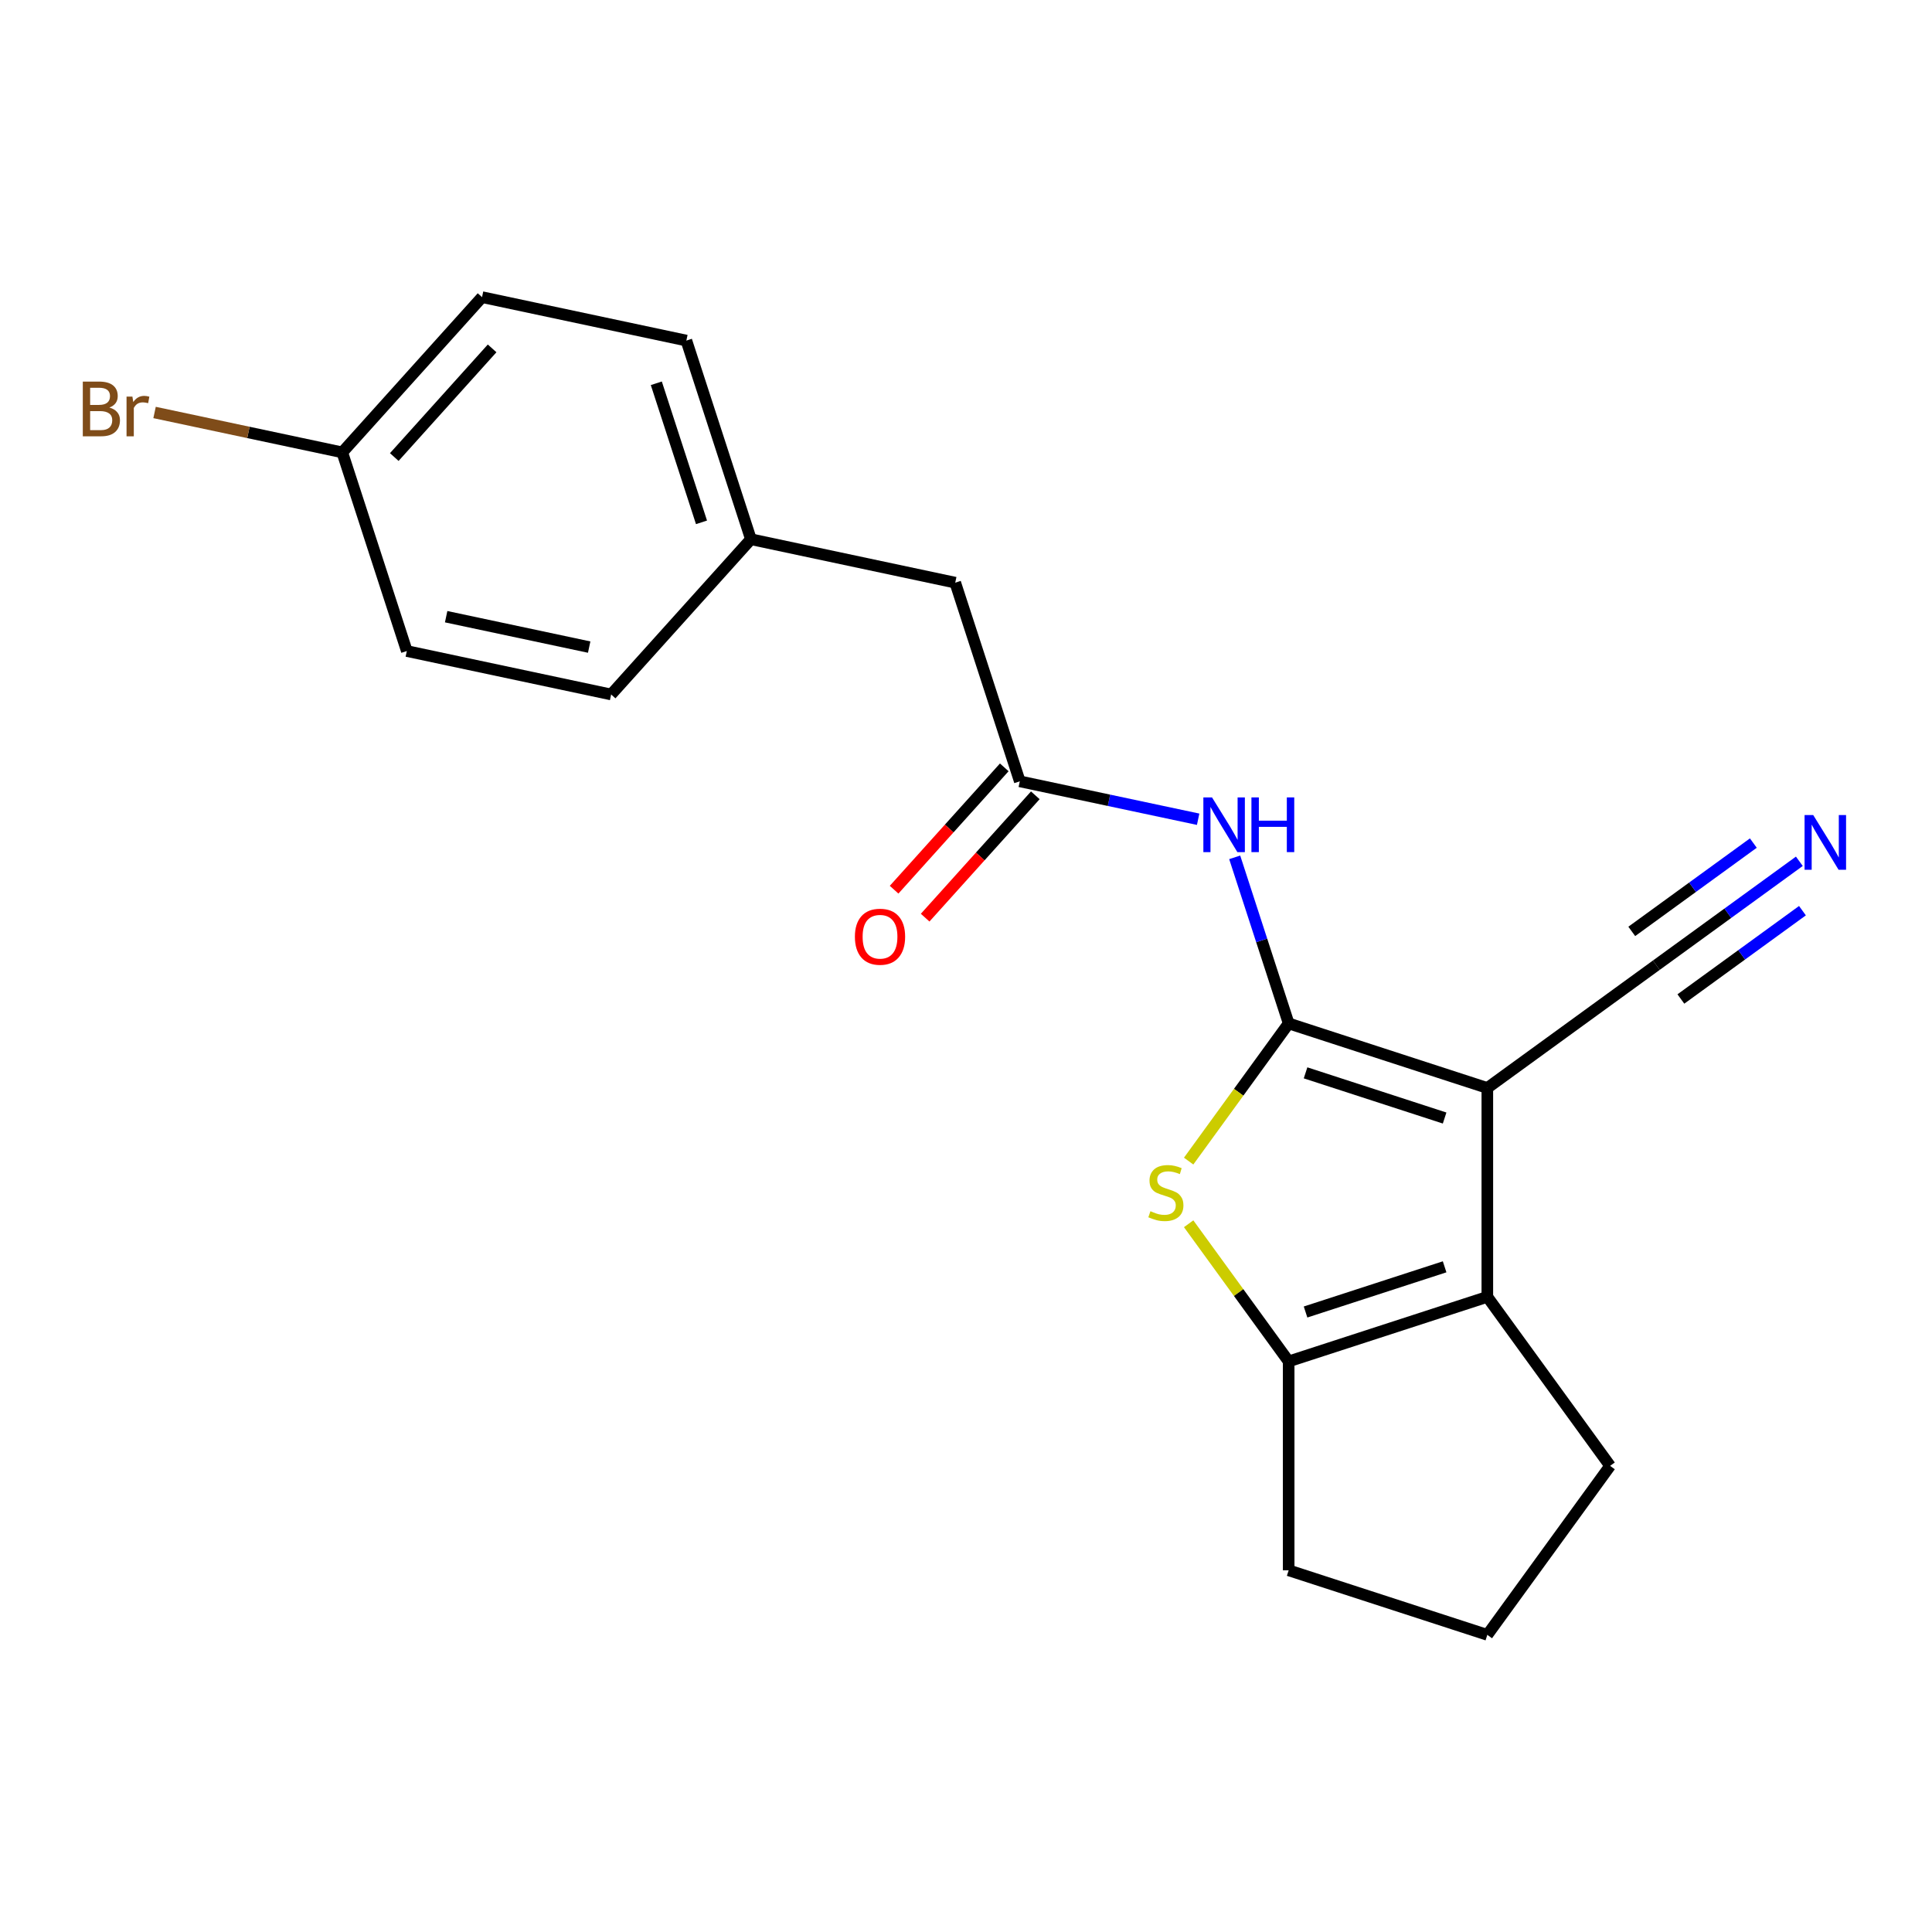 <?xml version='1.0' encoding='iso-8859-1'?>
<svg version='1.1' baseProfile='full'
              xmlns='http://www.w3.org/2000/svg'
                      xmlns:rdkit='http://www.rdkit.org/xml'
                      xmlns:xlink='http://www.w3.org/1999/xlink'
                  xml:space='preserve'
width='1000px' height='1000px' viewBox='0 0 1000 1000'>
<!-- END OF HEADER -->
<rect style='opacity:1.0;fill:#FFFFFF;stroke:none' width='1000' height='1000' x='0' y='0'> </rect>
<path class='bond-0' d='M 667.011,529.725 L 769.839,563.136' style='fill:none;fill-rule:evenodd;stroke:#000000;stroke-width:6px;stroke-linecap:butt;stroke-linejoin:miter;stroke-opacity:1' />
<path class='bond-0' d='M 675.753,555.303 L 747.733,578.691' style='fill:none;fill-rule:evenodd;stroke:#000000;stroke-width:6px;stroke-linecap:butt;stroke-linejoin:miter;stroke-opacity:1' />
<path class='bond-1' d='M 667.011,529.725 L 641.126,565.352' style='fill:none;fill-rule:evenodd;stroke:#000000;stroke-width:6px;stroke-linecap:butt;stroke-linejoin:miter;stroke-opacity:1' />
<path class='bond-1' d='M 641.126,565.352 L 615.242,600.979' style='fill:none;fill-rule:evenodd;stroke:#CCCC00;stroke-width:6px;stroke-linecap:butt;stroke-linejoin:miter;stroke-opacity:1' />
<path class='bond-4' d='M 667.011,529.725 L 653.045,486.742' style='fill:none;fill-rule:evenodd;stroke:#000000;stroke-width:6px;stroke-linecap:butt;stroke-linejoin:miter;stroke-opacity:1' />
<path class='bond-4' d='M 653.045,486.742 L 639.079,443.759' style='fill:none;fill-rule:evenodd;stroke:#0000FF;stroke-width:6px;stroke-linecap:butt;stroke-linejoin:miter;stroke-opacity:1' />
<path class='bond-2' d='M 769.839,563.136 L 769.839,671.257' style='fill:none;fill-rule:evenodd;stroke:#000000;stroke-width:6px;stroke-linecap:butt;stroke-linejoin:miter;stroke-opacity:1' />
<path class='bond-5' d='M 769.839,563.136 L 857.311,499.585' style='fill:none;fill-rule:evenodd;stroke:#000000;stroke-width:6px;stroke-linecap:butt;stroke-linejoin:miter;stroke-opacity:1' />
<path class='bond-3' d='M 615.242,633.415 L 641.126,669.041' style='fill:none;fill-rule:evenodd;stroke:#CCCC00;stroke-width:6px;stroke-linecap:butt;stroke-linejoin:miter;stroke-opacity:1' />
<path class='bond-3' d='M 641.126,669.041 L 667.011,704.668' style='fill:none;fill-rule:evenodd;stroke:#000000;stroke-width:6px;stroke-linecap:butt;stroke-linejoin:miter;stroke-opacity:1' />
<path class='bond-11' d='M 769.839,671.257 L 833.391,758.729' style='fill:none;fill-rule:evenodd;stroke:#000000;stroke-width:6px;stroke-linecap:butt;stroke-linejoin:miter;stroke-opacity:1' />
<path class='bond-20' d='M 769.839,671.257 L 667.011,704.668' style='fill:none;fill-rule:evenodd;stroke:#000000;stroke-width:6px;stroke-linecap:butt;stroke-linejoin:miter;stroke-opacity:1' />
<path class='bond-20' d='M 747.733,655.703 L 675.753,679.091' style='fill:none;fill-rule:evenodd;stroke:#000000;stroke-width:6px;stroke-linecap:butt;stroke-linejoin:miter;stroke-opacity:1' />
<path class='bond-13' d='M 667.011,704.668 L 667.011,812.789' style='fill:none;fill-rule:evenodd;stroke:#000000;stroke-width:6px;stroke-linecap:butt;stroke-linejoin:miter;stroke-opacity:1' />
<path class='bond-6' d='M 620.156,424.039 L 573.999,414.228' style='fill:none;fill-rule:evenodd;stroke:#0000FF;stroke-width:6px;stroke-linecap:butt;stroke-linejoin:miter;stroke-opacity:1' />
<path class='bond-6' d='M 573.999,414.228 L 527.842,404.417' style='fill:none;fill-rule:evenodd;stroke:#000000;stroke-width:6px;stroke-linecap:butt;stroke-linejoin:miter;stroke-opacity:1' />
<path class='bond-7' d='M 857.311,499.585 L 894.325,472.692' style='fill:none;fill-rule:evenodd;stroke:#000000;stroke-width:6px;stroke-linecap:butt;stroke-linejoin:miter;stroke-opacity:1' />
<path class='bond-7' d='M 894.325,472.692 L 931.339,445.8' style='fill:none;fill-rule:evenodd;stroke:#0000FF;stroke-width:6px;stroke-linecap:butt;stroke-linejoin:miter;stroke-opacity:1' />
<path class='bond-7' d='M 870.021,517.079 L 901.483,494.22' style='fill:none;fill-rule:evenodd;stroke:#000000;stroke-width:6px;stroke-linecap:butt;stroke-linejoin:miter;stroke-opacity:1' />
<path class='bond-7' d='M 901.483,494.22 L 932.945,471.362' style='fill:none;fill-rule:evenodd;stroke:#0000FF;stroke-width:6px;stroke-linecap:butt;stroke-linejoin:miter;stroke-opacity:1' />
<path class='bond-7' d='M 844.601,482.09 L 876.063,459.232' style='fill:none;fill-rule:evenodd;stroke:#000000;stroke-width:6px;stroke-linecap:butt;stroke-linejoin:miter;stroke-opacity:1' />
<path class='bond-7' d='M 876.063,459.232 L 907.525,436.373' style='fill:none;fill-rule:evenodd;stroke:#0000FF;stroke-width:6px;stroke-linecap:butt;stroke-linejoin:miter;stroke-opacity:1' />
<path class='bond-8' d='M 519.807,397.182 L 491.297,428.845' style='fill:none;fill-rule:evenodd;stroke:#000000;stroke-width:6px;stroke-linecap:butt;stroke-linejoin:miter;stroke-opacity:1' />
<path class='bond-8' d='M 491.297,428.845 L 462.787,460.508' style='fill:none;fill-rule:evenodd;stroke:#FF0000;stroke-width:6px;stroke-linecap:butt;stroke-linejoin:miter;stroke-opacity:1' />
<path class='bond-8' d='M 535.876,411.652 L 507.367,443.315' style='fill:none;fill-rule:evenodd;stroke:#000000;stroke-width:6px;stroke-linecap:butt;stroke-linejoin:miter;stroke-opacity:1' />
<path class='bond-8' d='M 507.367,443.315 L 478.857,474.978' style='fill:none;fill-rule:evenodd;stroke:#FF0000;stroke-width:6px;stroke-linecap:butt;stroke-linejoin:miter;stroke-opacity:1' />
<path class='bond-9' d='M 527.842,404.417 L 494.43,301.588' style='fill:none;fill-rule:evenodd;stroke:#000000;stroke-width:6px;stroke-linecap:butt;stroke-linejoin:miter;stroke-opacity:1' />
<path class='bond-10' d='M 494.43,301.588 L 388.672,279.108' style='fill:none;fill-rule:evenodd;stroke:#000000;stroke-width:6px;stroke-linecap:butt;stroke-linejoin:miter;stroke-opacity:1' />
<path class='bond-17' d='M 388.672,279.108 L 316.326,359.458' style='fill:none;fill-rule:evenodd;stroke:#000000;stroke-width:6px;stroke-linecap:butt;stroke-linejoin:miter;stroke-opacity:1' />
<path class='bond-18' d='M 388.672,279.108 L 355.261,176.28' style='fill:none;fill-rule:evenodd;stroke:#000000;stroke-width:6px;stroke-linecap:butt;stroke-linejoin:miter;stroke-opacity:1' />
<path class='bond-18' d='M 363.095,270.366 L 339.707,198.386' style='fill:none;fill-rule:evenodd;stroke:#000000;stroke-width:6px;stroke-linecap:butt;stroke-linejoin:miter;stroke-opacity:1' />
<path class='bond-21' d='M 833.391,758.729 L 769.839,846.2' style='fill:none;fill-rule:evenodd;stroke:#000000;stroke-width:6px;stroke-linecap:butt;stroke-linejoin:miter;stroke-opacity:1' />
<path class='bond-12' d='M 177.156,234.149 L 249.503,153.8' style='fill:none;fill-rule:evenodd;stroke:#000000;stroke-width:6px;stroke-linecap:butt;stroke-linejoin:miter;stroke-opacity:1' />
<path class='bond-12' d='M 204.078,236.566 L 254.721,180.322' style='fill:none;fill-rule:evenodd;stroke:#000000;stroke-width:6px;stroke-linecap:butt;stroke-linejoin:miter;stroke-opacity:1' />
<path class='bond-14' d='M 177.156,234.149 L 128.579,223.824' style='fill:none;fill-rule:evenodd;stroke:#000000;stroke-width:6px;stroke-linecap:butt;stroke-linejoin:miter;stroke-opacity:1' />
<path class='bond-14' d='M 128.579,223.824 L 80.001,213.498' style='fill:none;fill-rule:evenodd;stroke:#7F4C19;stroke-width:6px;stroke-linecap:butt;stroke-linejoin:miter;stroke-opacity:1' />
<path class='bond-22' d='M 177.156,234.149 L 210.568,336.978' style='fill:none;fill-rule:evenodd;stroke:#000000;stroke-width:6px;stroke-linecap:butt;stroke-linejoin:miter;stroke-opacity:1' />
<path class='bond-19' d='M 667.011,812.789 L 769.839,846.2' style='fill:none;fill-rule:evenodd;stroke:#000000;stroke-width:6px;stroke-linecap:butt;stroke-linejoin:miter;stroke-opacity:1' />
<path class='bond-15' d='M 210.568,336.978 L 316.326,359.458' style='fill:none;fill-rule:evenodd;stroke:#000000;stroke-width:6px;stroke-linecap:butt;stroke-linejoin:miter;stroke-opacity:1' />
<path class='bond-15' d='M 230.927,319.199 L 304.958,334.934' style='fill:none;fill-rule:evenodd;stroke:#000000;stroke-width:6px;stroke-linecap:butt;stroke-linejoin:miter;stroke-opacity:1' />
<path class='bond-16' d='M 249.503,153.8 L 355.261,176.28' style='fill:none;fill-rule:evenodd;stroke:#000000;stroke-width:6px;stroke-linecap:butt;stroke-linejoin:miter;stroke-opacity:1' />
<path  class='atom-2' d='M 595.459 626.917
Q 595.779 627.037, 597.099 627.597
Q 598.419 628.157, 599.859 628.517
Q 601.339 628.837, 602.779 628.837
Q 605.459 628.837, 607.019 627.557
Q 608.579 626.237, 608.579 623.957
Q 608.579 622.397, 607.779 621.437
Q 607.019 620.477, 605.819 619.957
Q 604.619 619.437, 602.619 618.837
Q 600.099 618.077, 598.579 617.357
Q 597.099 616.637, 596.019 615.117
Q 594.979 613.597, 594.979 611.037
Q 594.979 607.477, 597.379 605.277
Q 599.819 603.077, 604.619 603.077
Q 607.899 603.077, 611.619 604.637
L 610.699 607.717
Q 607.299 606.317, 604.739 606.317
Q 601.979 606.317, 600.459 607.477
Q 598.939 608.597, 598.979 610.557
Q 598.979 612.077, 599.739 612.997
Q 600.539 613.917, 601.659 614.437
Q 602.819 614.957, 604.739 615.557
Q 607.299 616.357, 608.819 617.157
Q 610.339 617.957, 611.419 619.597
Q 612.539 621.197, 612.539 623.957
Q 612.539 627.877, 609.899 629.997
Q 607.299 632.077, 602.939 632.077
Q 600.419 632.077, 598.499 631.517
Q 596.619 630.997, 594.379 630.077
L 595.459 626.917
' fill='#CCCC00'/>
<path  class='atom-5' d='M 627.339 412.736
L 636.619 427.736
Q 637.539 429.216, 639.019 431.896
Q 640.499 434.576, 640.579 434.736
L 640.579 412.736
L 644.339 412.736
L 644.339 441.056
L 640.459 441.056
L 630.499 424.656
Q 629.339 422.736, 628.099 420.536
Q 626.899 418.336, 626.539 417.656
L 626.539 441.056
L 622.859 441.056
L 622.859 412.736
L 627.339 412.736
' fill='#0000FF'/>
<path  class='atom-5' d='M 647.739 412.736
L 651.579 412.736
L 651.579 424.776
L 666.059 424.776
L 666.059 412.736
L 669.899 412.736
L 669.899 441.056
L 666.059 441.056
L 666.059 427.976
L 651.579 427.976
L 651.579 441.056
L 647.739 441.056
L 647.739 412.736
' fill='#0000FF'/>
<path  class='atom-8' d='M 938.522 421.873
L 947.802 436.873
Q 948.722 438.353, 950.202 441.033
Q 951.682 443.713, 951.762 443.873
L 951.762 421.873
L 955.522 421.873
L 955.522 450.193
L 951.642 450.193
L 941.682 433.793
Q 940.522 431.873, 939.282 429.673
Q 938.082 427.473, 937.722 426.793
L 937.722 450.193
L 934.042 450.193
L 934.042 421.873
L 938.522 421.873
' fill='#0000FF'/>
<path  class='atom-9' d='M 442.495 484.846
Q 442.495 478.046, 445.855 474.246
Q 449.215 470.446, 455.495 470.446
Q 461.775 470.446, 465.135 474.246
Q 468.495 478.046, 468.495 484.846
Q 468.495 491.726, 465.095 495.646
Q 461.695 499.526, 455.495 499.526
Q 449.255 499.526, 445.855 495.646
Q 442.495 491.766, 442.495 484.846
M 455.495 496.326
Q 459.815 496.326, 462.135 493.446
Q 464.495 490.526, 464.495 484.846
Q 464.495 479.286, 462.135 476.486
Q 459.815 473.646, 455.495 473.646
Q 451.175 473.646, 448.815 476.446
Q 446.495 479.246, 446.495 484.846
Q 446.495 490.566, 448.815 493.446
Q 451.175 496.326, 455.495 496.326
' fill='#FF0000'/>
<path  class='atom-15' d='M 56.618 210.95
Q 59.339 211.71, 60.699 213.39
Q 62.099 215.03, 62.099 217.47
Q 62.099 221.39, 59.578 223.63
Q 57.099 225.83, 52.379 225.83
L 42.858 225.83
L 42.858 197.51
L 51.218 197.51
Q 56.059 197.51, 58.498 199.47
Q 60.938 201.43, 60.938 205.03
Q 60.938 209.31, 56.618 210.95
M 46.658 200.71
L 46.658 209.59
L 51.218 209.59
Q 54.019 209.59, 55.459 208.47
Q 56.938 207.31, 56.938 205.03
Q 56.938 200.71, 51.218 200.71
L 46.658 200.71
M 52.379 222.63
Q 55.139 222.63, 56.618 221.31
Q 58.099 219.99, 58.099 217.47
Q 58.099 215.15, 56.459 213.99
Q 54.858 212.79, 51.779 212.79
L 46.658 212.79
L 46.658 222.63
L 52.379 222.63
' fill='#7F4C19'/>
<path  class='atom-15' d='M 68.538 205.27
L 68.978 208.11
Q 71.138 204.91, 74.659 204.91
Q 75.778 204.91, 77.299 205.31
L 76.698 208.67
Q 74.978 208.27, 74.019 208.27
Q 72.338 208.27, 71.219 208.95
Q 70.138 209.59, 69.258 211.15
L 69.258 225.83
L 65.499 225.83
L 65.499 205.27
L 68.538 205.27
' fill='#7F4C19'/>
</svg>
